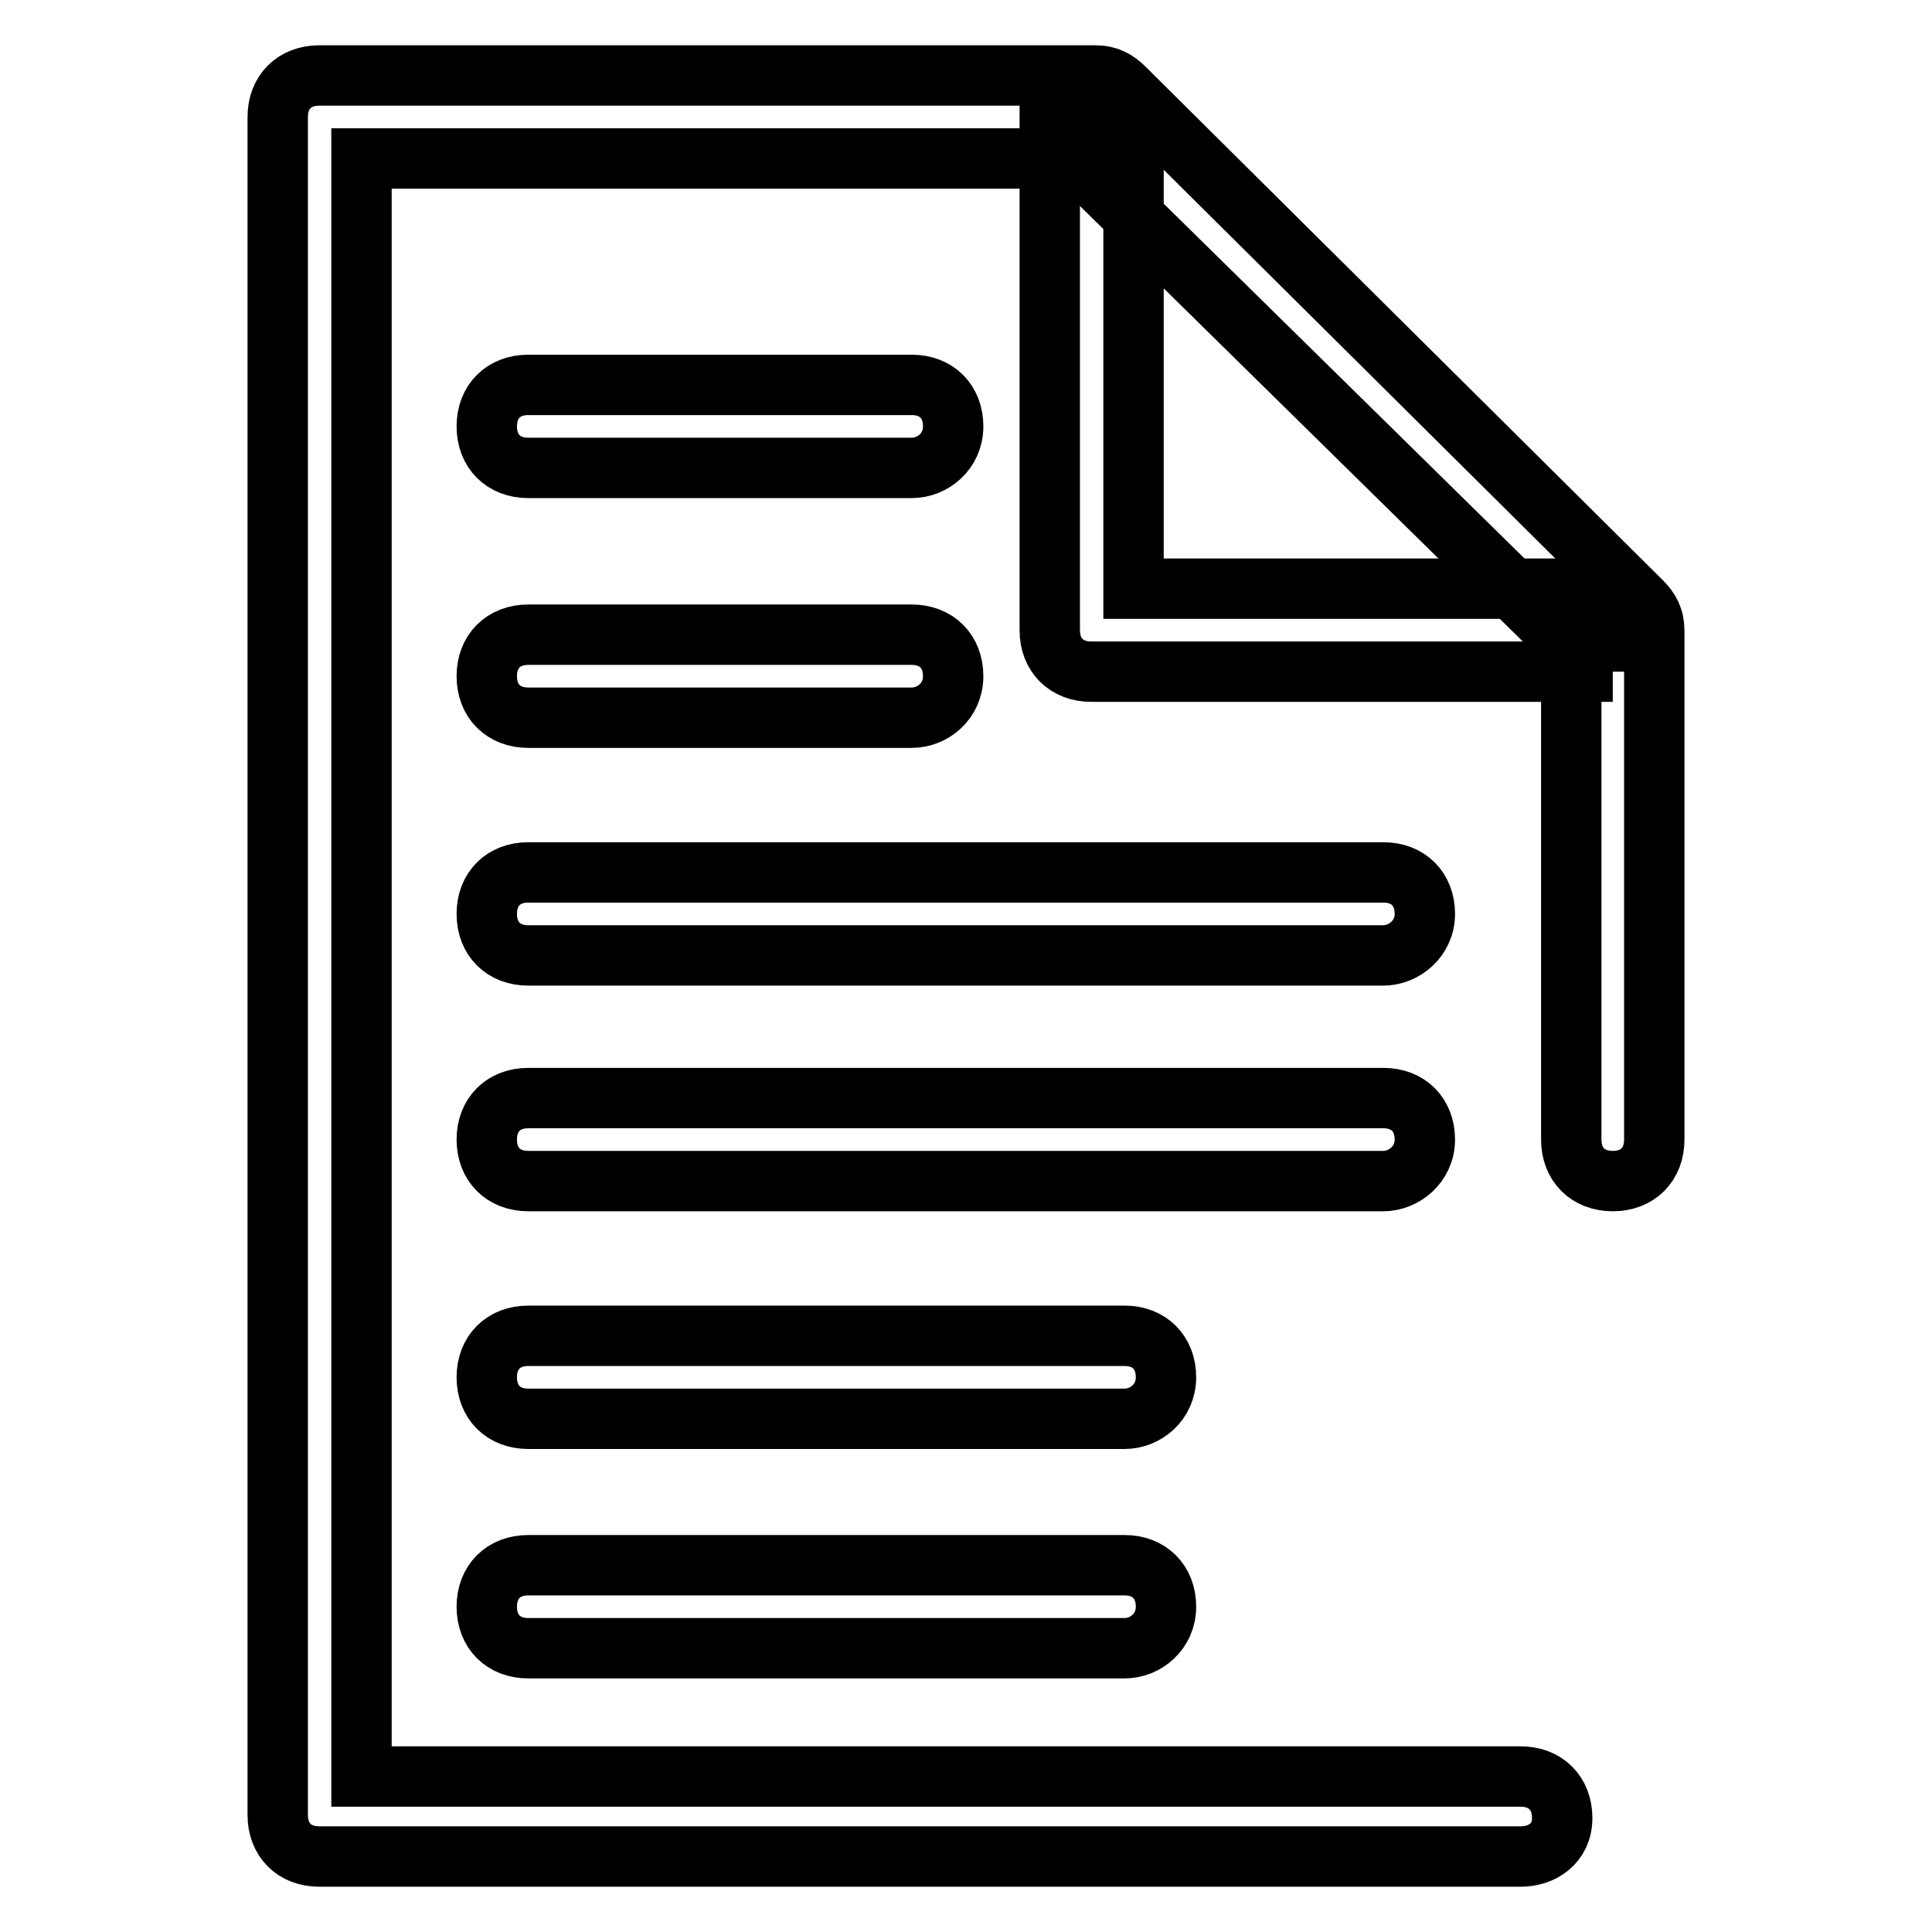 <?xml version="1.0" encoding="utf-8"?>
<!-- Svg Vector Icons : http://www.onlinewebfonts.com/icon -->
<!DOCTYPE svg PUBLIC "-//W3C//DTD SVG 1.1//EN" "http://www.w3.org/Graphics/SVG/1.1/DTD/svg11.dtd">
<svg version="1.1" xmlns="http://www.w3.org/2000/svg" xmlns:xlink="http://www.w3.org/1999/xlink" x="0px" y="0px" viewBox="0 0 256 256" enable-background="new 0 0 256 256" xml:space="preserve">
<g> <path stroke-width="8" fill-opacity="0" stroke="#000000"  d="M201.5,246H42.3c-3.3,0-5.5-2.2-5.5-5.5V15.5c0-3.3,2.2-5.5,5.5-5.5h102.8c1.7,0,2.8,0.6,3.9,1.7l68.5,68 c1.1,1.1,1.7,2.2,1.7,3.9v67.4c0,3.3-2.2,5.5-5.5,5.5c-3.3,0-5.5-2.2-5.5-5.5V85.7l-65.8-64.7H47.9v214.4h153.6 c3.3,0,5.5,2.2,5.5,5.5C207,244.3,204.3,246,201.5,246z"/> <path stroke-width="8" fill-opacity="0" stroke="#000000"  d="M213.7,89h-69.1c-3.3,0-5.5-2.2-5.5-5.5v-68h11.1V78h63V89H213.7z M120.8,62H70c-3.3,0-5.5-2.2-5.5-5.5 s2.2-5.5,5.5-5.5h50.8c3.3,0,5.5,2.2,5.5,5.5S123.6,62,120.8,62z M120.8,95.1H70c-3.3,0-5.5-2.2-5.5-5.5c0-3.3,2.2-5.5,5.5-5.5 h50.8c3.3,0,5.5,2.2,5.5,5.5C126.3,92.9,123.6,95.1,120.8,95.1z M183.3,126.6H70c-3.3,0-5.5-2.2-5.5-5.5c0-3.3,2.2-5.5,5.5-5.5 h113.3c3.3,0,5.5,2.2,5.5,5.5C188.8,124.4,186,126.6,183.3,126.6L183.3,126.6z M183.3,156.5H70c-3.3,0-5.5-2.2-5.5-5.5 c0-3.3,2.2-5.5,5.5-5.5h113.3c3.3,0,5.5,2.2,5.5,5.5C188.8,154.3,186,156.5,183.3,156.5L183.3,156.5z M149,188H70 c-3.3,0-5.5-2.2-5.5-5.5c0-3.3,2.2-5.5,5.5-5.5h79c3.3,0,5.5,2.2,5.5,5.5C154.5,185.8,151.8,188,149,188z M149,218.4H70 c-3.3,0-5.5-2.2-5.5-5.5c0-3.3,2.2-5.5,5.5-5.5h79c3.3,0,5.5,2.2,5.5,5.5C154.5,216.2,151.8,218.4,149,218.4z"/></g>
</svg>
